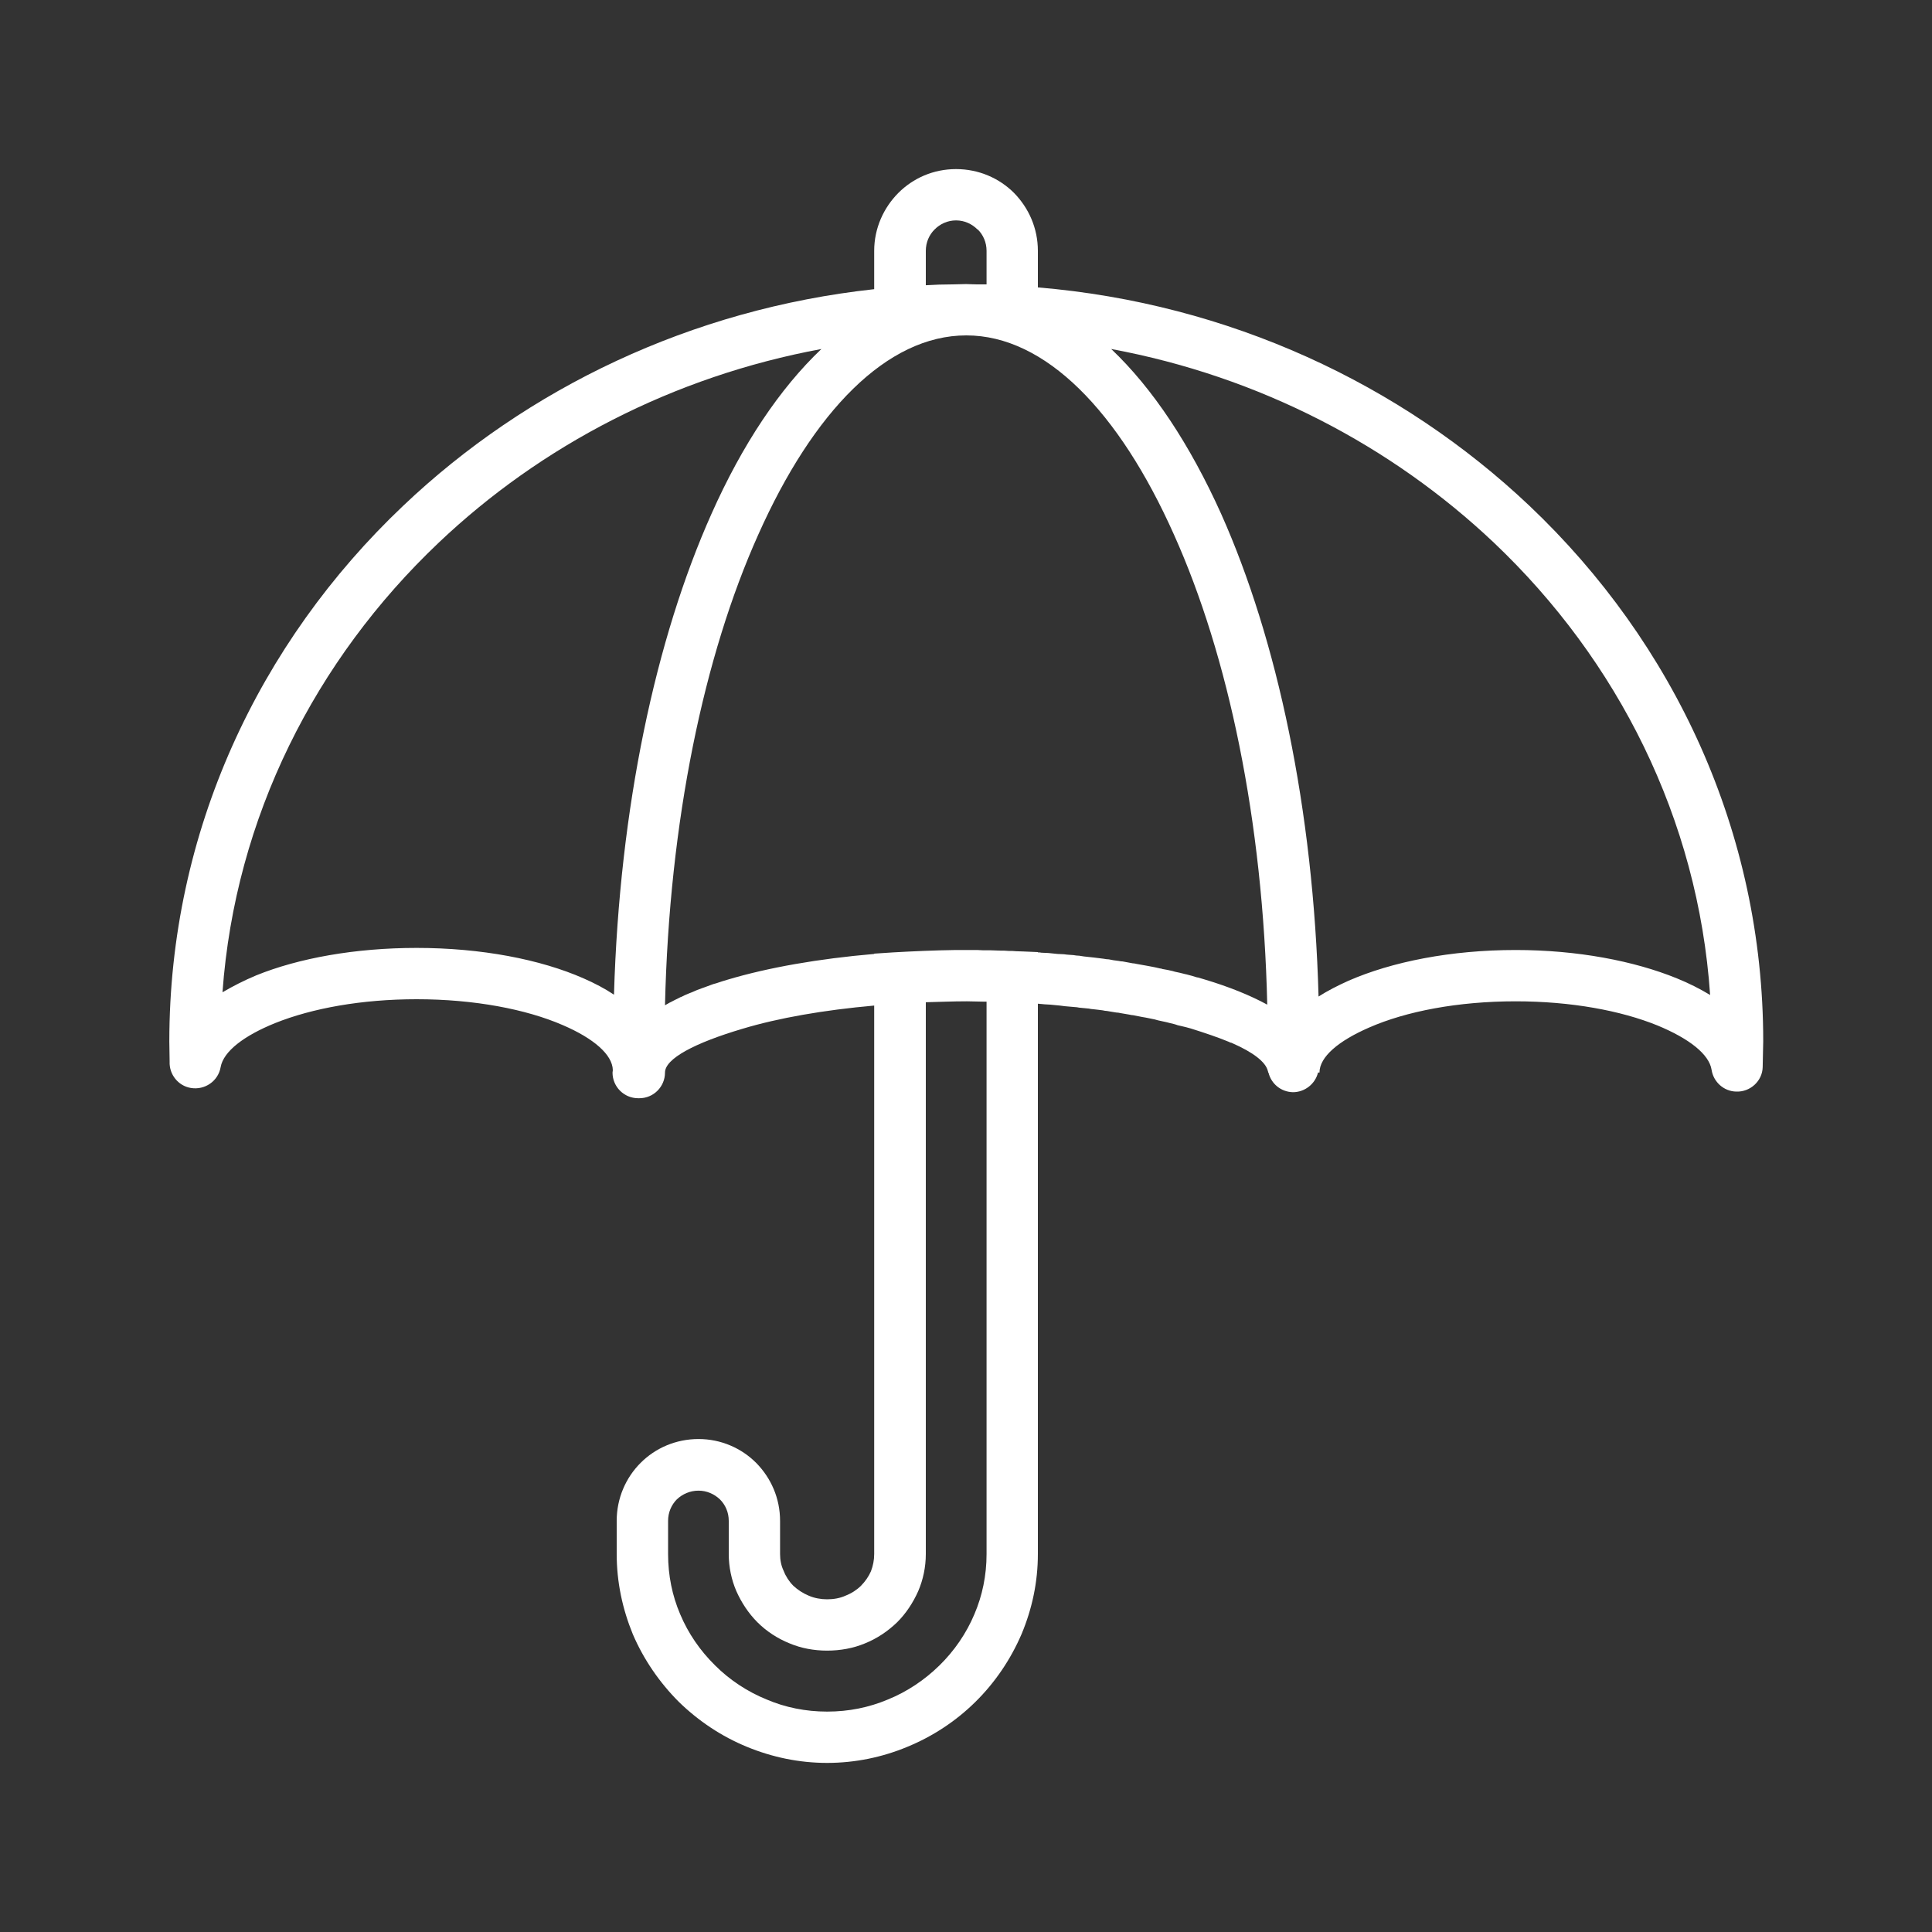 <?xml version="1.0" encoding="UTF-8"?>
<svg xmlns="http://www.w3.org/2000/svg" xmlns:xlink="http://www.w3.org/1999/xlink" width="25px" height="25px" viewBox="0 0 25 25" version="1.1">
<rect x="0" y="0" width="25" height="25" fill="#333333" stroke="none"/>
<defs>
<clipPath id="clip1">
  <path d="M 2.184 2.184 L 22.816 2.184 L 22.816 22.816 L 2.184 22.816 Z M 2.184 2.184 "/>
</clipPath>
</defs>
<g id="surface1">
<g clip-path="url(#clip1)" clip-rule="nonzero">
<path style=" stroke:none;fill-rule:nonzero;fill:rgb(100%,100%,100%);fill-opacity:1;" d="M 19.789 6.543 C 18.125 4.969 15.902 3.926 13.43 3.719 L 13.43 3.246 C 13.43 2.953 13.312 2.691 13.121 2.496 C 12.93 2.305 12.664 2.188 12.371 2.188 C 12.078 2.188 11.816 2.305 11.625 2.496 C 11.434 2.688 11.312 2.953 11.312 3.246 L 11.312 3.742 C 8.945 4 6.82 5.023 5.219 6.543 C 3.348 8.316 2.191 10.766 2.191 13.477 L 2.195 13.738 C 2.188 13.902 2.305 14.051 2.469 14.078 C 2.652 14.109 2.824 13.988 2.855 13.809 C 2.891 13.605 3.156 13.402 3.562 13.238 C 4.039 13.047 4.68 12.93 5.391 12.93 C 6.137 12.93 6.809 13.059 7.285 13.266 C 7.684 13.438 7.926 13.648 7.93 13.848 L 7.926 13.879 C 7.926 14.062 8.074 14.211 8.258 14.211 L 8.273 14.211 C 8.457 14.211 8.605 14.062 8.605 13.879 C 8.605 13.699 8.988 13.496 9.609 13.312 C 10.074 13.172 10.66 13.07 11.312 13.012 L 11.312 20.109 C 11.312 20.188 11.297 20.262 11.27 20.332 C 11.242 20.398 11.195 20.465 11.141 20.52 C 11.086 20.574 11.02 20.617 10.941 20.648 C 10.871 20.68 10.789 20.695 10.703 20.695 C 10.621 20.695 10.539 20.68 10.465 20.648 C 10.391 20.617 10.324 20.574 10.266 20.52 C 10.211 20.465 10.168 20.398 10.141 20.328 C 10.109 20.262 10.094 20.188 10.094 20.109 L 10.094 19.68 C 10.094 19.387 9.977 19.125 9.785 18.93 C 9.594 18.738 9.328 18.621 9.039 18.621 C 8.746 18.621 8.48 18.738 8.289 18.93 C 8.098 19.121 7.98 19.387 7.98 19.68 L 7.98 20.109 C 7.98 20.473 8.055 20.82 8.188 21.145 C 8.328 21.473 8.535 21.773 8.785 22.023 C 9.039 22.27 9.336 22.469 9.668 22.605 C 9.992 22.738 10.34 22.812 10.703 22.812 C 11.066 22.812 11.418 22.738 11.738 22.605 C 12.07 22.469 12.371 22.27 12.621 22.023 C 12.875 21.773 13.078 21.473 13.219 21.145 C 13.355 20.82 13.43 20.473 13.43 20.109 L 13.43 12.988 C 13.461 12.992 13.492 12.992 13.52 12.996 C 13.543 12.996 13.566 13 13.59 13 C 13.629 13.004 13.672 13.008 13.715 13.012 C 13.734 13.016 13.758 13.016 13.777 13.02 C 13.82 13.023 13.863 13.027 13.902 13.031 C 13.922 13.031 13.945 13.035 13.965 13.039 C 14.008 13.043 14.047 13.047 14.09 13.051 C 14.109 13.055 14.129 13.059 14.145 13.059 C 14.188 13.062 14.227 13.07 14.27 13.074 C 14.289 13.078 14.305 13.082 14.324 13.082 C 14.363 13.09 14.402 13.094 14.445 13.102 C 14.461 13.102 14.48 13.105 14.496 13.109 C 14.535 13.117 14.574 13.121 14.613 13.129 C 14.633 13.133 14.648 13.137 14.664 13.137 C 14.703 13.145 14.742 13.152 14.781 13.16 C 14.797 13.164 14.812 13.164 14.828 13.168 C 14.867 13.176 14.902 13.184 14.941 13.191 C 14.957 13.195 14.969 13.199 14.984 13.203 C 15.023 13.211 15.059 13.219 15.094 13.227 C 15.109 13.23 15.121 13.234 15.137 13.238 C 15.172 13.246 15.207 13.254 15.238 13.266 C 15.254 13.27 15.27 13.273 15.285 13.277 C 15.324 13.285 15.367 13.297 15.41 13.309 C 15.594 13.367 15.758 13.422 15.898 13.48 C 15.906 13.484 15.914 13.488 15.926 13.492 C 15.934 13.492 15.941 13.496 15.949 13.5 C 16.215 13.617 16.379 13.742 16.406 13.859 C 16.41 13.867 16.41 13.871 16.41 13.879 L 16.414 13.879 C 16.449 14.023 16.574 14.129 16.73 14.133 C 16.887 14.133 17.02 14.023 17.055 13.879 L 17.074 13.879 C 17.074 13.676 17.32 13.469 17.715 13.297 C 18.195 13.086 18.867 12.957 19.613 12.957 C 20.332 12.957 20.977 13.078 21.449 13.27 C 21.855 13.438 22.117 13.641 22.148 13.844 C 22.172 14 22.305 14.121 22.465 14.125 C 22.648 14.133 22.805 13.988 22.809 13.809 L 22.816 13.473 C 22.816 10.766 21.66 8.316 19.789 6.543 Z M 15.594 12.676 C 15.562 12.668 15.531 12.656 15.5 12.648 C 15.496 12.648 15.496 12.648 15.496 12.648 C 15.492 12.648 15.492 12.648 15.492 12.648 C 15.445 12.633 15.402 12.621 15.355 12.609 C 15.348 12.609 15.344 12.605 15.336 12.605 C 15.293 12.594 15.246 12.582 15.203 12.574 C 15.195 12.57 15.184 12.57 15.176 12.566 C 15.133 12.555 15.09 12.547 15.043 12.539 C 15.031 12.535 15.02 12.531 15.008 12.531 C 14.965 12.52 14.922 12.512 14.879 12.504 C 14.863 12.5 14.852 12.5 14.836 12.496 C 14.793 12.488 14.75 12.48 14.707 12.473 C 14.691 12.469 14.672 12.465 14.656 12.465 C 14.613 12.457 14.574 12.449 14.527 12.441 C 14.512 12.441 14.492 12.438 14.473 12.434 C 14.43 12.43 14.387 12.422 14.348 12.414 C 14.324 12.414 14.305 12.41 14.281 12.406 C 14.242 12.402 14.199 12.395 14.16 12.391 C 14.137 12.387 14.109 12.387 14.086 12.383 C 14.047 12.379 14.008 12.375 13.965 12.367 C 13.941 12.367 13.914 12.363 13.891 12.359 C 13.848 12.355 13.809 12.355 13.77 12.348 C 13.742 12.348 13.711 12.344 13.684 12.344 C 13.645 12.34 13.605 12.336 13.566 12.332 C 13.539 12.332 13.508 12.328 13.477 12.328 C 13.461 12.324 13.445 12.324 13.43 12.324 L 13.43 12.32 L 13.242 12.312 C 13.211 12.312 13.184 12.309 13.152 12.309 C 13.117 12.305 13.082 12.305 13.051 12.305 C 13.012 12.301 12.977 12.301 12.941 12.301 C 12.902 12.301 12.863 12.297 12.824 12.297 C 12.793 12.297 12.758 12.297 12.727 12.297 C 12.676 12.293 12.625 12.293 12.578 12.293 C 12.555 12.293 12.535 12.293 12.512 12.293 L 12.508 12.293 C 12.465 12.293 12.418 12.293 12.371 12.293 C 12.094 12.297 11.82 12.309 11.555 12.324 L 11.312 12.34 L 11.312 12.344 C 10.59 12.406 9.941 12.52 9.418 12.676 C 9.367 12.691 9.316 12.707 9.27 12.723 C 9.258 12.727 9.242 12.73 9.23 12.734 C 9.188 12.75 9.145 12.766 9.102 12.781 C 9.098 12.781 9.094 12.785 9.09 12.785 C 9.043 12.801 8.996 12.82 8.953 12.84 C 8.941 12.844 8.934 12.848 8.922 12.852 C 8.883 12.867 8.848 12.883 8.812 12.902 C 8.805 12.902 8.797 12.906 8.793 12.91 C 8.75 12.93 8.715 12.949 8.676 12.969 C 8.664 12.973 8.656 12.98 8.648 12.984 C 8.633 12.992 8.621 13 8.605 13.008 C 8.66 10.625 9.109 8.484 9.812 6.918 C 10.523 5.324 11.477 4.34 12.504 4.34 C 13.527 4.34 14.48 5.324 15.191 6.918 C 15.895 8.484 16.344 10.621 16.398 13 C 16.176 12.879 15.906 12.77 15.594 12.676 Z M 11.98 3.246 C 11.98 3.137 12.023 3.039 12.094 2.969 C 12.164 2.898 12.262 2.852 12.371 2.852 C 12.48 2.852 12.578 2.898 12.648 2.969 L 12.652 2.969 C 12.723 3.039 12.766 3.137 12.766 3.246 L 12.766 3.68 C 12.723 3.68 12.684 3.68 12.641 3.68 C 12.586 3.68 12.543 3.676 12.504 3.676 C 12.5 3.676 12.496 3.676 12.496 3.676 C 12.441 3.676 12.383 3.68 12.324 3.68 C 12.207 3.68 12.094 3.684 11.98 3.691 Z M 7.551 12.66 C 6.992 12.414 6.227 12.266 5.391 12.266 C 4.598 12.266 3.867 12.398 3.316 12.621 C 3.156 12.688 3.012 12.762 2.879 12.84 C 3.043 10.574 4.082 8.535 5.676 7.023 C 7 5.766 8.711 4.871 10.629 4.516 C 10.09 5.027 9.605 5.754 9.207 6.648 C 8.484 8.266 8.016 10.449 7.945 12.871 C 7.828 12.793 7.695 12.723 7.551 12.66 Z M 12.609 20.887 C 12.504 21.137 12.348 21.363 12.156 21.551 C 11.965 21.738 11.738 21.891 11.488 21.992 C 11.246 22.094 10.984 22.148 10.703 22.148 C 10.426 22.148 10.16 22.094 9.922 21.992 C 9.672 21.891 9.441 21.738 9.254 21.551 C 9.059 21.359 8.906 21.137 8.801 20.887 C 8.699 20.648 8.645 20.387 8.645 20.109 L 8.645 19.68 C 8.645 19.57 8.688 19.473 8.758 19.402 C 8.832 19.332 8.93 19.289 9.039 19.289 C 9.145 19.289 9.242 19.332 9.316 19.402 C 9.387 19.473 9.43 19.57 9.43 19.68 L 9.43 20.109 C 9.43 20.277 9.465 20.441 9.527 20.586 C 9.594 20.738 9.688 20.879 9.801 20.992 C 9.918 21.109 10.062 21.203 10.219 21.266 C 10.367 21.328 10.531 21.359 10.703 21.359 C 10.875 21.359 11.043 21.328 11.191 21.266 C 11.348 21.203 11.488 21.109 11.609 20.992 C 11.723 20.879 11.816 20.738 11.883 20.586 C 11.945 20.441 11.98 20.277 11.98 20.109 L 11.98 12.969 C 12.152 12.965 12.324 12.957 12.504 12.957 C 12.504 12.957 12.504 12.957 12.508 12.957 L 12.516 12.957 C 12.582 12.957 12.648 12.961 12.715 12.961 C 12.73 12.961 12.746 12.961 12.766 12.961 L 12.766 20.109 C 12.766 20.387 12.711 20.648 12.609 20.887 Z M 21.699 12.66 C 21.145 12.434 20.41 12.293 19.613 12.293 C 18.773 12.293 18.012 12.445 17.449 12.691 C 17.309 12.754 17.18 12.82 17.062 12.895 C 16.996 10.469 16.527 8.273 15.801 6.648 C 15.398 5.754 14.918 5.027 14.379 4.516 C 16.293 4.871 18.004 5.766 19.332 7.023 C 20.934 8.543 21.973 10.594 22.129 12.875 C 22 12.797 21.855 12.723 21.699 12.66 Z M 21.699 12.66 "/>
</g>
</g>
</svg>

